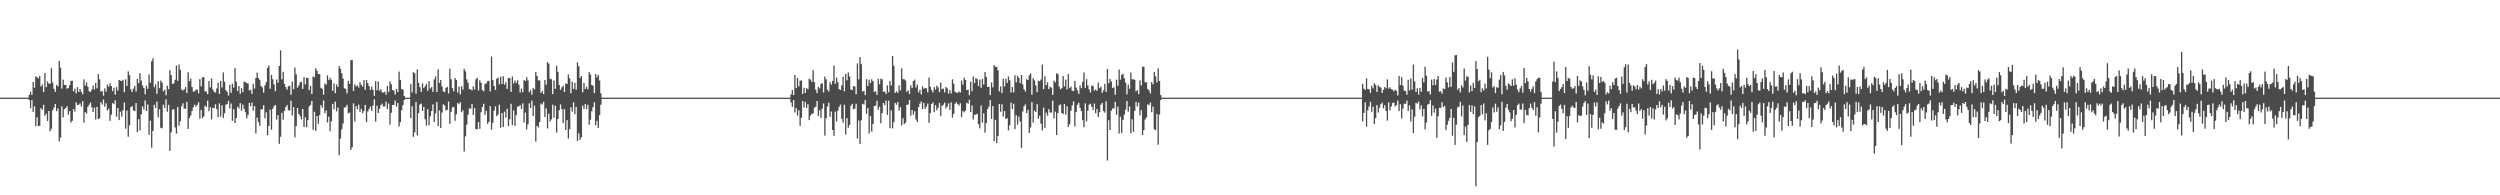 <?xml version="1.0" encoding="UTF-8"?>
<svg xmlns="http://www.w3.org/2000/svg" width="1920" height="150">
  <path d="M0 75.000h1v1.000H0zM1 75.000h1v1.000H1zM2 75.000h1v1.000H2zM3 75.000h1v1.000H3zM4 75.000h1v1.000H4zM5 75.000h1v1.000H5zM6 75.000h1v1.000H6zM7 75.000h1v1.000H7zM8 75.000h1v1.000H8zM9 75.000h1v1.000H9zM10 75.000h1v1.000H10zM11 75.000h1v1.000H11zM12 75.000h1v1.000H12zM13 75.000h1v1.000H13zM14 75.000h1v1.000H14zM15 75.000h1v1.000H15zM16 75.000h1v1.000H16zM17 75.000h1v1.000H17zM18 75.000h1v1.000H18zM19 75.000h1v1.000H19zM20 75.000h1v1.000H20zM21 75.000h1v1.000H21zM22 72.736h1v4.091H22zM23 70.436h1v12.759H23zM24 72.913h1v3.952H24zM25 62.908h1v23.054H25zM26 67.330h1v14.332H26zM27 58.627h1v38.226H27zM28 59.284h1v30.832H28zM29 60.258h1v36.668H29zM30 58.262h1v38.276H30zM31 66.412h1v16.622H31zM32 64.897h1v19.377H32zM33 70.744h1v9.751H33zM34 56.084h1v32.902H34zM35 66.931h1v20.393H35zM36 62.539h1v30.366H36zM37 64.166h1v21.080H37zM38 64.329h1v36.480H38zM39 52.386h1v46.488H39zM40 63.470h1v21.322H40zM41 68.183h1v14.447H41zM42 70.490h1v9.343H42zM43 65.219h1v20.122H43zM44 66.351h1v16.973H44zM45 46.746h1v61.860H45zM46 51.921h1v53.818H46zM47 68.080h1v13.521H47zM48 61.183h1v28.943H48zM49 65.179h1v18.588H49zM50 65.227h1v17.712H50zM51 68.200h1v13.368H51zM52 67.492h1v20.558H52zM53 65.374h1v19.973H53zM54 62.202h1v31.963H54zM55 61.897h1v30.855H55zM56 70.082h1v13.703H56zM57 68.088h1v17.568H57zM58 71.690h1v6.890H58zM59 66.884h1v13.820H59zM60 70.668h1v9.686H60zM61 68.346h1v11.050H61zM62 70.481h1v11.341H62zM63 72.418h1v5.250H63zM64 60.966h1v33.117H64zM65 65.713h1v20.430H65zM66 63.284h1v23.848H66zM67 66.618h1v15.476H67zM68 70.059h1v10.430H68zM69 70.674h1v8.078H69zM70 68.871h1v13.574H70zM71 65.693h1v20.317H71zM72 68.643h1v14.054H72zM73 63.690h1v28.084H73zM74 67.859h1v14.279H74zM75 56.875h1v34.630H75zM76 60.911h1v29.830H76zM77 70.323h1v8.101H77zM78 69.890h1v10.442H78zM79 73.460h1v2.940H79zM80 67.826h1v14.114H80zM81 70.293h1v9.069H81zM82 64.919h1v19.978H82zM83 66.569h1v16.852H83zM84 63.945h1v28.859H84zM85 66.052h1v22.077H85zM86 69.968h1v9.256H86zM87 67.445h1v12.572H87zM88 72.696h1v4.349H88zM89 66.924h1v22.647H89zM90 69.529h1v13.384H90zM91 61.416h1v30.865H91zM92 61.963h1v23.795H92zM93 62.209h1v27.382H93zM94 61.220h1v23.497H94zM95 70.834h1v7.925H95zM96 60.968h1v37.871H96zM97 65.967h1v18.933H97zM98 54.833h1v50.189H98zM99 57.775h1v38.460H99zM100 68.611h1v13.719H100zM101 70.718h1v10.805H101zM102 68.047h1v16.741H102zM103 66.000h1v19.380H103zM104 70.303h1v8.812H104zM105 60.506h1v40.984H105zM106 63.917h1v27.606H106zM107 56.100h1v44.154H107zM108 61.846h1v25.895H108zM109 65.553h1v16.218H109zM110 67.601h1v16.479H110zM111 72.422h1v4.679H111zM112 65.761h1v19.527H112zM113 68.215h1v12.008H113zM114 57.130h1v46.372H114zM115 63.491h1v29.162H115zM116 47.075h1v66.359H116zM117 44.703h1v55.899H117zM118 66.971h1v13.447H118zM119 64.815h1v18.106H119zM120 72.054h1v5.984H120zM121 62.347h1v27.704H121zM122 67.741h1v16.128H122zM123 61.925h1v36.233H123zM124 63.413h1v35.211H124zM125 70.079h1v10.255H125zM126 68.855h1v14.030H126zM127 73.171h1v3.092H127zM128 65.908h1v19.871H128zM129 68.497h1v12.064H129zM130 53.920h1v62.009H130zM131 57.682h1v43.982H131zM132 64.469h1v19.750H132zM133 63.943h1v19.849H133zM134 61.263h1v36.646H134zM135 50.353h1v52.309H135zM136 62.040h1v20.201H136zM137 49.526h1v47.092H137zM138 53.579h1v39.547H138zM139 68.787h1v12.888H139zM140 69.494h1v9.856H140zM141 68.726h1v14.673H141zM142 66.887h1v16.689H142zM143 71.413h1v6.745H143zM144 55.453h1v43.575H144zM145 62.340h1v28.227H145zM146 60.364h1v28.357H146zM147 66.836h1v18.472H147zM148 70.315h1v12.132H148zM149 70.120h1v10.339H149zM150 68.930h1v12.989H150zM151 68.756h1v11.743H151zM152 71.615h1v6.849H152zM153 60.782h1v30.344H153zM154 66.347h1v18.027H154zM155 59.430h1v31.318H155zM156 59.239h1v30.238H156zM157 70.200h1v10.960H157zM158 70.333h1v11.908H158zM159 72.319h1v4.949H159zM160 62.232h1v23.200H160zM161 67.122h1v15.190H161zM162 60.281h1v31.359H162zM163 68.802h1v14.010H163zM164 70.529h1v12.506H164zM165 71.125h1v9.005H165zM166 67.924h1v15.824H166zM167 63.447h1v26.404H167zM168 72.124h1v7.243H168zM169 62.151h1v27.351H169zM170 67.152h1v13.818H170zM171 55.675h1v34.923H171zM172 62.772h1v24.211H172zM173 69.288h1v11.169H173zM174 70.473h1v9.463H174zM175 73.367h1v4.017H175zM176 65.155h1v18.123H176zM177 71.263h1v8.259H177zM178 64.250h1v28.507H178zM179 67.298h1v16.500H179zM180 52.294h1v42.209H180zM181 62.607h1v28.001H181zM182 69.870h1v12.098H182zM183 66.042h1v17.250H183zM184 71.988h1v7.201H184zM185 67.689h1v17.251H185zM186 70.735h1v9.617H186zM187 62.736h1v20.826H187zM188 63.013h1v23.105H188zM189 63.919h1v26.890H189zM190 64.014h1v24.258H190zM191 69.478h1v9.543H191zM192 68.846h1v12.670H192zM193 72.090h1v6.656H193zM194 64.364h1v20.580H194zM195 67.983h1v13.519H195zM196 59.974h1v42.547H196zM197 55.761h1v34.565H197zM198 59.973h1v33.828H198zM199 61.367h1v35.229H199zM200 65.987h1v17.983H200zM201 67.141h1v16.835H201zM202 71.176h1v9.600H202zM203 65.585h1v25.323H203zM204 63.153h1v23.099H204zM205 52.189h1v51.648H205zM206 50.323h1v46.449H206zM207 68.180h1v16.044H207zM208 57.487h1v42.160H208zM209 60.894h1v22.655H209zM210 64.811h1v16.791H210zM211 70.027h1v10.568H211zM212 61.052h1v30.734H212zM213 63.495h1v24.889H213zM214 50.696h1v59.744H214zM215 38.692h1v66.307H215zM216 60.918h1v25.769H216zM217 55.077h1v36.840H217zM218 64.355h1v20.815H218zM219 66.900h1v15.367H219zM220 68.844h1v11.870H220zM221 66.220h1v18.459H221zM222 65.779h1v19.057H222zM223 72.805h1v4.582H223zM224 62.586h1v26.085H224zM225 68.556h1v13.797H225zM226 51.917h1v53.604H226zM227 57.139h1v39.705H227zM228 67.324h1v15.613H228zM229 65.585h1v21.979H229zM230 63.252h1v25.874H230zM231 62.773h1v28.997H231zM232 68.302h1v15.425H232zM233 59.230h1v38.389H233zM234 64.837h1v25.273H234zM235 59.719h1v38.026H235zM236 59.964h1v32.292H236zM237 69.203h1v12.563H237zM238 65.962h1v14.556H238zM239 72.212h1v5.348H239zM240 58.690h1v40.949H240zM241 59.338h1v26.467H241zM242 52.438h1v48.169H242zM243 54.384h1v34.722H243zM244 56.837h1v38.186H244zM245 56.861h1v31.541H245zM246 67.452h1v13.285H246zM247 68.211h1v14.471H247zM248 72.675h1v4.458H248zM249 64.116h1v22.887H249zM250 65.053h1v19.757H250zM251 57.824h1v36.207H251zM252 61.598h1v28.035H252zM253 59.742h1v41.086H253zM254 61.338h1v31.835H254zM255 69.680h1v10.111H255zM256 64.076h1v19.868H256zM257 71.515h1v6.584H257zM258 64.854h1v20.687H258zM259 66.784h1v15.793H259zM260 50.740h1v68.468H260zM261 52.844h1v53.563H261zM262 56.235h1v43.094H262zM263 60.329h1v34.552H263zM264 67.840h1v14.715H264zM265 68.190h1v14.235H265zM266 71.707h1v8.784H266zM267 61.985h1v25.077H267zM268 64.416h1v21.998H268zM269 46.203h1v68.954H269zM270 46.182h1v66.942H270zM271 69.797h1v9.601H271zM272 64.727h1v28.546H272zM273 66.435h1v15.010H273zM274 65.572h1v18.333H274zM275 67.210h1v13.183H275zM276 63.083h1v22.819H276zM277 65.127h1v18.416H277zM278 66.571h1v20.372H278zM279 61.503h1v23.800H279zM280 68.905h1v11.708H280zM281 61.474h1v32.266H281zM282 63.778h1v21.853H282zM283 66.059h1v17.645H283zM284 69.136h1v12.754H284zM285 66.636h1v18.550H285zM286 69.065h1v11.960H286zM287 73.574h1v2.730H287zM288 62.356h1v31.055H288zM289 69.428h1v11.778H289zM290 62.582h1v24.192H290zM291 69.687h1v13.889H291zM292 68.484h1v12.324H292zM293 70.883h1v8.681H293zM294 71.139h1v10.698H294zM295 70.386h1v11.399H295zM296 72.770h1v5.235H296zM297 66.081h1v17.576H297zM298 70.713h1v8.808H298zM299 62.626h1v33.121H299zM300 64.718h1v21.839H300zM301 69.174h1v11.520H301zM302 69.539h1v11.021H302zM303 72.600h1v4.553H303zM304 68.289h1v13.563H304zM305 70.729h1v8.300H305zM306 54.919h1v42.218H306zM307 61.317h1v32.564H307zM308 68.335h1v16.374H308zM309 68.902h1v11.842H309zM310 73.692h1v3.110H310zM311 74.995h1v1.000H311zM312 75.000h1v1.000H312zM313 75.000h1v1.000H313zM314 75.000h1v1.000H314zM315 64.631h1v26.107H315zM316 70.943h1v10.670H316zM317 55.408h1v49.714H317zM318 56.283h1v45.351H318zM319 71.930h1v6.340H319zM320 53.357h1v50.633H320zM321 63.519h1v23.429H321zM322 66.924h1v13.346H322zM323 70.582h1v8.925H323zM324 64.039h1v21.188H324zM325 67.699h1v14.416H325zM326 66.232h1v25.353H326zM327 64.450h1v32.038H327zM328 69.666h1v14.210H328zM329 62.328h1v33.894H329zM330 67.987h1v21.357H330zM331 66.936h1v18.371H331zM332 70.504h1v9.611H332zM333 60.930h1v32.819H333zM334 58.626h1v28.464H334zM335 70.681h1v7.686H335zM336 53.199h1v43.647H336zM337 63.716h1v21.095H337zM338 61.368h1v36.878H338zM339 66.290h1v20.127H339zM340 70.259h1v9.815H340zM341 70.737h1v10.236H341zM342 67.412h1v17.486H342zM343 66.712h1v17.630H343zM344 71.785h1v6.174H344zM345 52.686h1v42.496H345zM346 60.875h1v24.949H346zM347 67.696h1v14.824H347zM348 70.113h1v11.997H348zM349 59.947h1v32.823H349zM350 61.526h1v26.232H350zM351 71.007h1v8.123H351zM352 66.431h1v13.572H352zM353 72.501h1v5.953H353zM354 66.259h1v19.917H354zM355 68.879h1v15.796H355zM356 52.799h1v63.592H356zM357 54.762h1v50.006H357zM358 60.994h1v34.726H358zM359 63.561h1v24.586H359zM360 68.567h1v14.759H360zM361 68.560h1v14.945H361zM362 69.478h1v10.466H362zM363 66.258h1v21.973H363zM364 68.769h1v14.268H364zM365 60.880h1v38.249H365zM366 59.681h1v39.630H366zM367 69.459h1v24.325H367zM368 61.645h1v37.272H368zM369 63.586h1v22.701H369zM370 69.159h1v13.130H370zM371 70.166h1v9.534H371zM372 64.447h1v23.743H372zM373 64.101h1v21.011H373zM374 62.422h1v32.652H374zM375 62.020h1v31.605H375zM376 70.188h1v11.271H376zM377 43.363h1v56.182H377zM378 61.378h1v32.946H378zM379 66.040h1v19.021H379zM380 69.024h1v12.638H380zM381 60.453h1v28.713H381zM382 59.596h1v28.339H382zM383 64.880h1v15.500H383zM384 58.919h1v39.064H384zM385 64.522h1v22.297H385zM386 58.552h1v38.962H386zM387 64.994h1v20.702H387zM388 63.197h1v27.075H388zM389 68.234h1v15.278H389zM390 59.835h1v37.029H390zM391 59.936h1v31.685H391zM392 70.553h1v9.104H392zM393 58.791h1v37.243H393zM394 64.047h1v20.771H394zM395 61.850h1v34.821H395zM396 63.699h1v24.674H396zM397 61.659h1v20.252H397zM398 64.982h1v16.765H398zM399 71.004h1v9.757H399zM400 68.015h1v15.628H400zM401 70.879h1v8.470H401zM402 61.391h1v32.673H402zM403 62.245h1v24.202H403zM404 59.307h1v40.087H404zM405 61.813h1v33.686H405zM406 70.744h1v8.633H406zM407 69.277h1v13.619H407zM408 72.692h1v4.552H408zM409 67.478h1v21.624H409zM410 68.676h1v12.545H410zM411 55.245h1v53.498H411zM412 58.429h1v38.203H412zM413 61.731h1v36.181H413zM414 61.703h1v32.036H414zM415 71.338h1v8.174H415zM416 69.890h1v10.430H416zM417 72.275h1v5.898H417zM418 61.380h1v28.435H418zM419 65.089h1v18.089H419zM420 47.678h1v51.003H420zM421 48.919h1v38.442H421zM422 60.526h1v32.822H422zM423 60.884h1v30.760H423zM424 72.222h1v8.197H424zM425 61.828h1v28.561H425zM426 68.250h1v12.954H426zM427 50.584h1v51.314H427zM428 55.077h1v36.296H428zM429 65.285h1v19.408H429zM430 68.955h1v11.298H430zM431 67.096h1v16.752H431zM432 65.801h1v28.837H432zM433 70.575h1v13.263H433zM434 64.044h1v35.799H434zM435 64.428h1v27.859H435zM436 57.174h1v49.211H436zM437 60.160h1v39.049H437zM438 71.631h1v10.752H438zM439 62.680h1v23.018H439zM440 68.370h1v10.200H440zM441 63.630h1v24.139H441zM442 68.882h1v13.165H442zM443 47.859h1v60.377H443zM444 50.861h1v51.544H444zM445 59.960h1v47.408H445zM446 58.391h1v47.039H446zM447 70.836h1v10.275H447zM448 63.711h1v19.877H448zM449 68.308h1v11.615H449zM450 66.580h1v17.106H450zM451 68.628h1v11.881H451zM452 55.405h1v40.386H452zM453 57.223h1v34.708H453zM454 65.350h1v20.079H454zM455 65.803h1v16.411H455zM456 71.521h1v7.032H456zM457 56.883h1v39.285H457zM458 59.439h1v33.372H458zM459 57.610h1v40.668H459zM460 61.855h1v26.546H460zM461 71.737h1v8.627H461zM462 75.000h1v1.000H462zM463 75.000h1v1.000H463zM464 75.000h1v1.000H464zM465 75.000h1v1.000H465zM466 75.000h1v1.000H466zM467 75.000h1v1.000H467zM468 75.000h1v1.000H468zM469 75.000h1v1.000H469zM470 75.000h1v1.000H470zM471 75.000h1v1.000H471zM472 75.000h1v1.000H472zM473 75.000h1v1.000H473zM474 75.000h1v1.000H474zM475 75.000h1v1.000H475zM476 75.000h1v1.000H476zM477 75.000h1v1.000H477zM478 75.000h1v1.000H478zM479 75.000h1v1.000H479zM480 75.000h1v1.000H480zM481 75.000h1v1.000H481zM482 75.000h1v1.000H482zM483 75.000h1v1.000H483zM484 75.000h1v1.000H484zM485 75.000h1v1.000H485zM486 75.000h1v1.000H486zM487 75.000h1v1.000H487zM488 75.000h1v1.000H488zM489 75.000h1v1.000H489zM490 75.000h1v1.000H490zM491 75.000h1v1.000H491zM492 75.000h1v1.000H492zM493 75.000h1v1.000H493zM494 75.000h1v1.000H494zM495 75.000h1v1.000H495zM496 75.000h1v1.000H496zM497 75.000h1v1.000H497zM498 75.000h1v1.000H498zM499 75.000h1v1.000H499zM500 75.000h1v1.000H500zM501 75.000h1v1.000H501zM502 75.000h1v1.000H502zM503 75.000h1v1.000H503zM504 75.000h1v1.000H504zM505 75.000h1v1.000H505zM506 75.000h1v1.000H506zM507 75.000h1v1.000H507zM508 75.000h1v1.000H508zM509 75.000h1v1.000H509zM510 75.000h1v1.000H510zM511 75.000h1v1.000H511zM512 75.000h1v1.000H512zM513 75.000h1v1.000H513zM514 75.000h1v1.000H514zM515 75.000h1v1.000H515zM516 75.000h1v1.000H516zM517 75.000h1v1.000H517zM518 75.000h1v1.000H518zM519 75.000h1v1.000H519zM520 75.000h1v1.000H520zM521 75.000h1v1.000H521zM522 75.000h1v1.000H522zM523 75.000h1v1.000H523zM524 75.000h1v1.000H524zM525 75.000h1v1.000H525zM526 75.000h1v1.000H526zM527 75.000h1v1.000H527zM528 75.000h1v1.000H528zM529 75.000h1v1.000H529zM530 75.000h1v1.000H530zM531 75.000h1v1.000H531zM532 75.000h1v1.000H532zM533 75.000h1v1.000H533zM534 75.000h1v1.000H534zM535 75.000h1v1.000H535zM536 75.000h1v1.000H536zM537 75.000h1v1.000H537zM538 75.000h1v1.000H538zM539 75.000h1v1.000H539zM540 75.000h1v1.000H540zM541 75.000h1v1.000H541zM542 75.000h1v1.000H542zM543 75.000h1v1.000H543zM544 75.000h1v1.000H544zM545 75.000h1v1.000H545zM546 75.000h1v1.000H546zM547 75.000h1v1.000H547zM548 75.000h1v1.000H548zM549 75.000h1v1.000H549zM550 75.000h1v1.000H550zM551 75.000h1v1.000H551zM552 75.000h1v1.000H552zM553 75.000h1v1.000H553zM554 75.000h1v1.000H554zM555 75.000h1v1.000H555zM556 75.000h1v1.000H556zM557 75.000h1v1.000H557zM558 75.000h1v1.000H558zM559 75.000h1v1.000H559zM560 75.000h1v1.000H560zM561 75.000h1v1.000H561zM562 75.000h1v1.000H562zM563 75.000h1v1.000H563zM564 75.000h1v1.000H564zM565 75.000h1v1.000H565zM566 75.000h1v1.000H566zM567 75.000h1v1.000H567zM568 75.000h1v1.000H568zM569 75.000h1v1.000H569zM570 75.000h1v1.000H570zM571 75.000h1v1.000H571zM572 75.000h1v1.000H572zM573 75.000h1v1.000H573zM574 75.000h1v1.000H574zM575 75.000h1v1.000H575zM576 75.000h1v1.000H576zM577 75.000h1v1.000H577zM578 75.000h1v1.000H578zM579 75.000h1v1.000H579zM580 75.000h1v1.000H580zM581 75.000h1v1.000H581zM582 75.000h1v1.000H582zM583 75.000h1v1.000H583zM584 75.000h1v1.000H584zM585 75.000h1v1.000H585zM586 75.000h1v1.000H586zM587 75.000h1v1.000H587zM588 75.000h1v1.000H588zM589 75.000h1v1.000H589zM590 75.000h1v1.000H590zM591 75.000h1v1.000H591zM592 75.000h1v1.000H592zM593 75.000h1v1.000H593zM594 75.000h1v1.000H594zM595 75.000h1v1.000H595zM596 75.000h1v1.000H596zM597 75.000h1v1.000H597zM598 75.000h1v1.000H598zM599 75.000h1v1.000H599zM600 75.000h1v1.000H600zM601 75.000h1v1.000H601zM602 75.000h1v1.000H602zM603 75.000h1v1.000H603zM604 75.000h1v1.000H604zM605 75.000h1v1.000H605zM606 75.000h1v1.000H606zM607 72.518h1v6.237H607zM608 69.226h1v12.853H608zM609 73.068h1v3.825H609zM610 57.719h1v28.644H610zM611 67.619h1v15.303H611zM612 59.882h1v28.880H612zM613 66.344h1v18.339H613zM614 61.934h1v34.661H614zM615 61.756h1v28.673H615zM616 72.136h1v5.506H616zM617 67.376h1v15.261H617zM618 71.441h1v6.778H618zM619 67.688h1v15.202H619zM620 68.595h1v11.450H620zM621 60.524h1v31.740H621zM622 61.158h1v27.689H622zM623 62.906h1v24.480H623zM624 53.961h1v33.104H624zM625 63.138h1v19.512H625zM626 68.848h1v13.114H626zM627 71.493h1v6.051H627zM628 66.556h1v22.482H628zM629 67.876h1v16.867H629zM630 64.423h1v26.046H630zM631 63.969h1v19.466H631zM632 70.945h1v8.505H632zM633 58.791h1v45.324H633zM634 60.983h1v29.755H634zM635 68.984h1v12.852H635zM636 70.253h1v8.583H636zM637 63.122h1v26.607H637zM638 64.943h1v20.710H638zM639 62.157h1v37.667H639zM640 50.340h1v53.991H640zM641 64.313h1v21.396H641zM642 59.550h1v33.806H642zM643 63.135h1v21.863H643zM644 68.510h1v13.487H644zM645 69.045h1v11.310H645zM646 65.606h1v25.575H646zM647 58.983h1v35.249H647zM648 70.159h1v10.274H648zM649 56.799h1v46.537H649zM650 61.662h1v29.085H650zM651 55.689h1v42.338H651zM652 58.734h1v37.225H652zM653 68.718h1v12.563H653zM654 69.189h1v10.542H654zM655 66.095h1v17.832H655zM656 66.400h1v16.930H656zM657 72.401h1v7.290H657zM658 48.686h1v57.698H658zM659 60.929h1v31.617H659zM660 43.756h1v66.789H660zM661 49.319h1v43.039H661zM662 70.232h1v9.490H662zM663 69.886h1v10.442H663zM664 73.073h1v3.773H664zM665 60.865h1v26.564H665zM666 66.001h1v16.944H666zM667 61.167h1v41.413H667zM668 63.780h1v25.252H668zM669 60.923h1v40.199H669zM670 62.368h1v32.854H670zM671 70.593h1v10.779H671zM672 70.080h1v11.133H672zM673 72.853h1v4.547H673zM674 60.498h1v23.701H674zM675 64.692h1v17.276H675zM676 60.491h1v34.280H676zM677 60.944h1v25.954H677zM678 70.604h1v8.498H678zM679 70.248h1v10.459H679zM680 72.225h1v4.963H680zM681 65.510h1v22.640H681zM682 70.860h1v6.417H682zM683 62.170h1v36.280H683zM684 65.622h1v19.122H684zM685 42.966h1v55.683H685zM686 50.473h1v43.316H686zM687 71.427h1v7.572H687zM688 70.156h1v10.282H688zM689 71.343h1v7.036H689zM690 65.609h1v19.345H690zM691 69.439h1v12.883H691zM692 52.427h1v43.922H692zM693 60.809h1v30.032H693zM694 60.929h1v34.298H694zM695 61.774h1v32.415H695zM696 70.524h1v10.047H696zM697 69.312h1v10.930H697zM698 72.248h1v4.612H698zM699 65.541h1v23.272H699zM700 67.644h1v16.869H700zM701 62.223h1v25.779H701zM702 61.077h1v24.388H702zM703 67.178h1v24.632H703zM704 64.857h1v28.913H704zM705 70.967h1v11.295H705zM706 68.915h1v10.748H706zM707 72.485h1v5.396H707zM708 66.258h1v17.629H708zM709 68.254h1v10.811H709zM710 67.539h1v16.052H710zM711 67.839h1v14.085H711zM712 70.909h1v8.631H712zM713 59.603h1v34.721H713zM714 66.520h1v20.438H714zM715 69.153h1v10.742H715zM716 71.013h1v7.624H716zM717 66.843h1v19.305H717zM718 68.905h1v11.793H718zM719 65.749h1v18.959H719zM720 67.139h1v15.564H720zM721 70.719h1v8.259H721zM722 63.480h1v25.640H722zM723 68.490h1v12.700H723zM724 68.013h1v12.440H724zM725 70.938h1v7.902H725zM726 66.815h1v16.427H726zM727 67.867h1v13.956H727zM728 71.873h1v7.554H728zM729 69.227h1v15.135H729zM730 71.805h1v6.830H730zM731 60.928h1v29.373H731zM732 64.232h1v23.175H732zM733 70.504h1v9.165H733zM734 71.064h1v7.307H734zM735 71.308h1v8.619H735zM736 70.196h1v10.889H736zM737 71.046h1v8.188H737zM738 61.859h1v28.059H738zM739 65.015h1v20.289H739zM740 59.660h1v26.599H740zM741 61.402h1v23.470H741zM742 69.242h1v9.661H742zM743 68.887h1v10.669H743zM744 73.184h1v3.398H744zM745 62.714h1v23.298H745zM746 70.071h1v10.907H746zM747 58.748h1v33.047H747zM748 63.719h1v24.377H748zM749 59.967h1v28.116H749zM750 60.866h1v26.500H750zM751 66.049h1v29.324H751zM752 61.190h1v37.410H752zM753 67.412h1v13.530H753zM754 60.617h1v33.595H754zM755 64.927h1v22.155H755zM756 55.330h1v46.599H756zM757 59.065h1v35.514H757zM758 66.806h1v16.933H758zM759 66.599h1v15.202H759zM760 73.077h1v3.772H760zM761 63.350h1v27.921H761zM762 67.107h1v14.294H762zM763 49.999h1v58.454H763zM764 51.303h1v40.807H764zM765 51.367h1v58.497H765zM766 54.004h1v50.490H766zM767 70.071h1v9.875H767zM768 66.342h1v19.448H768zM769 71.481h1v8.587H769zM770 60.401h1v29.096H770zM771 66.410h1v18.889H771zM772 60.556h1v30.791H772zM773 63.696h1v26.977H773zM774 58.655h1v41.544H774zM775 61.644h1v34.495H775zM776 71.014h1v7.786H776zM777 66.743h1v17.005H777zM778 70.944h1v8.748H778zM779 57.795h1v41.374H779zM780 63.236h1v25.243H780zM781 58.277h1v37.409H781zM782 59.929h1v29.616H782zM783 63.879h1v29.389H783zM784 57.618h1v55.913H784zM785 64.861h1v20.779H785zM786 68.582h1v13.082H786zM787 70.279h1v9.971H787zM788 60.751h1v26.182H788zM789 61.433h1v22.928H789zM790 57.865h1v44.305H790zM791 56.326h1v41.553H791zM792 72.694h1v5.765H792zM793 60.035h1v34.195H793zM794 61.751h1v23.214H794zM795 65.623h1v20.414H795zM796 70.751h1v9.214H796zM797 61.937h1v29.342H797zM798 62.482h1v26.424H798zM799 61.055h1v33.909H799zM800 49.632h1v50.494H800zM801 68.391h1v14.228H801zM802 58.542h1v39.694H802zM803 65.368h1v21.139H803zM804 63.115h1v25.698H804zM805 68.405h1v15.451H805zM806 66.557h1v19.840H806zM807 67.360h1v19.185H807zM808 72.889h1v4.341H808zM809 61.900h1v28.971H809zM810 63.264h1v22.501H810zM811 56.377h1v47.289H811zM812 56.912h1v30.038H812zM813 66.562h1v14.396H813zM814 68.572h1v11.591H814zM815 67.725h1v19.068H815zM816 58.395h1v29.242H816zM817 66.422h1v13.374H817zM818 61.174h1v26.871H818zM819 68.678h1v12.926H819zM820 56.818h1v40.626H820zM821 67.683h1v27.827H821zM822 66.534h1v18.449H822zM823 69.663h1v11.267H823zM824 69.995h1v7.894H824zM825 62.097h1v35.015H825zM826 67.208h1v18.899H826zM827 69.337h1v11.111H827zM828 71.969h1v6.930H828zM829 65.542h1v17.242H829zM830 67.738h1v17.437H830zM831 62.789h1v29.533H831zM832 55.580h1v42.171H832zM833 67.408h1v11.937H833zM834 60.785h1v32.403H834zM835 65.526h1v19.474H835zM836 68.637h1v11.761H836zM837 70.988h1v8.663H837zM838 65.714h1v16.334H838zM839 66.145h1v18.283H839zM840 69.559h1v9.962H840zM841 68.628h1v18.410H841zM842 69.740h1v13.911H842zM843 63.387h1v26.482H843zM844 67.726h1v18.412H844zM845 66.522h1v13.855H845zM846 71.318h1v7.697H846zM847 69.481h1v15.845H847zM848 64.451h1v22.067H848zM849 70.537h1v7.259H849zM850 52.978h1v70.322H850zM851 63.905h1v28.472H851zM852 60.612h1v39.239H852zM853 62.627h1v22.421H853zM854 67.647h1v15.641H854zM855 67.041h1v16.239H855zM856 72.736h1v5.498H856zM857 61.179h1v26.967H857zM858 65.888h1v15.979H858zM859 53.397h1v49.153H859zM860 61.159h1v28.495H860zM861 57.420h1v44.771H861zM862 56.662h1v35.464H862zM863 60.181h1v27.948H863zM864 63.448h1v20.788H864zM865 72.457h1v5.077H865zM866 65.046h1v20.791H866zM867 68.186h1v13.571H867zM868 55.770h1v46.485H868zM869 60.854h1v30.789H869zM870 61.000h1v40.218H870zM871 61.211h1v23.944H871zM872 70.185h1v8.026H872zM873 69.197h1v12.573H873zM874 72.251h1v6.598H874zM875 61.698h1v26.924H875zM876 65.659h1v19.011H876zM877 51.230h1v52.427H877zM878 51.147h1v48.780H878zM879 63.158h1v28.640H879zM880 63.254h1v26.917H880zM881 68.337h1v11.773H881zM882 69.541h1v11.249H882zM883 71.768h1v6.928H883zM884 63.004h1v23.228H884zM885 64.763h1v17.086H885zM886 55.178h1v44.110H886zM887 58.667h1v41.329H887zM888 63.302h1v24.318H888zM889 52.502h1v58.631H889zM890 62.208h1v25.742H890zM891 73.003h1v3.903H891zM892 75.000h1v1.000H892zM893 75.000h1v1.000H893zM894 75.000h1v1.000H894zM895 75.000h1v1.000H895zM896 75.000h1v1.000H896zM897 75.000h1v1.000H897zM898 75.000h1v1.000H898zM899 75.000h1v1.000H899zM900 75.000h1v1.000H900zM901 75.000h1v1.000H901zM902 75.000h1v1.000H902zM903 75.000h1v1.000H903zM904 75.000h1v1.000H904zM905 75.000h1v1.000H905zM906 75.000h1v1.000H906zM907 75.000h1v1.000H907zM908 75.000h1v1.000H908zM909 75.000h1v1.000H909zM910 75.000h1v1.000H910zM911 75.000h1v1.000H911zM912 75.000h1v1.000H912zM913 75.000h1v1.000H913zM914 75.000h1v1.000H914zM915 75.000h1v1.000H915zM916 75.000h1v1.000H916zM917 75.000h1v1.000H917zM918 75.000h1v1.000H918zM919 75.000h1v1.000H919zM920 75.000h1v1.000H920zM921 75.000h1v1.000H921zM922 75.000h1v1.000H922zM923 75.000h1v1.000H923zM924 75.000h1v1.000H924zM925 75.000h1v1.000H925zM926 75.000h1v1.000H926zM927 75.000h1v1.000H927zM928 75.000h1v1.000H928zM929 75.000h1v1.000H929zM930 75.000h1v1.000H930zM931 75.000h1v1.000H931zM932 75.000h1v1.000H932zM933 75.000h1v1.000H933zM934 75.000h1v1.000H934zM935 75.000h1v1.000H935zM936 75.000h1v1.000H936zM937 75.000h1v1.000H937zM938 75.000h1v1.000H938zM939 75.000h1v1.000H939zM940 75.000h1v1.000H940zM941 75.000h1v1.000H941zM942 75.000h1v1.000H942zM943 75.000h1v1.000H943zM944 75.000h1v1.000H944zM945 75.000h1v1.000H945zM946 75.000h1v1.000H946zM947 75.000h1v1.000H947zM948 75.000h1v1.000H948zM949 75.000h1v1.000H949zM950 75.000h1v1.000H950zM951 75.000h1v1.000H951zM952 75.000h1v1.000H952zM953 75.000h1v1.000H953zM954 75.000h1v1.000H954zM955 75.000h1v1.000H955zM956 75.000h1v1.000H956zM957 75.000h1v1.000H957zM958 75.000h1v1.000H958zM959 75.000h1v1.000H959zM960 75.000h1v1.000H960zM961 75.000h1v1.000H961zM962 75.000h1v1.000H962zM963 75.000h1v1.000H963zM964 75.000h1v1.000H964zM965 75.000h1v1.000H965zM966 75.000h1v1.000H966zM967 75.000h1v1.000H967zM968 75.000h1v1.000H968zM969 75.000h1v1.000H969zM970 75.000h1v1.000H970zM971 75.000h1v1.000H971zM972 75.000h1v1.000H972zM973 75.000h1v1.000H973zM974 75.000h1v1.000H974zM975 75.000h1v1.000H975zM976 75.000h1v1.000H976zM977 75.000h1v1.000H977zM978 75.000h1v1.000H978zM979 75.000h1v1.000H979zM980 75.000h1v1.000H980zM981 75.000h1v1.000H981zM982 75.000h1v1.000H982zM983 75.000h1v1.000H983zM984 75.000h1v1.000H984zM985 75.000h1v1.000H985zM986 75.000h1v1.000H986zM987 75.000h1v1.000H987zM988 75.000h1v1.000H988zM989 75.000h1v1.000H989zM990 75.000h1v1.000H990zM991 75.000h1v1.000H991zM992 75.000h1v1.000H992zM993 75.000h1v1.000H993zM994 75.000h1v1.000H994zM995 75.000h1v1.000H995zM996 75.000h1v1.000H996zM997 75.000h1v1.000H997zM998 75.000h1v1.000H998zM999 75.000h1v1.000H999zM1000 75.000h1v1.000H1000zM1001 75.000h1v1.000H1001zM1002 75.000h1v1.000H1002zM1003 75.000h1v1.000H1003zM1004 75.000h1v1.000H1004zM1005 75.000h1v1.000H1005zM1006 75.000h1v1.000H1006zM1007 75.000h1v1.000H1007zM1008 75.000h1v1.000H1008zM1009 75.000h1v1.000H1009zM1010 75.000h1v1.000H1010zM1011 75.000h1v1.000H1011zM1012 75.000h1v1.000H1012zM1013 75.000h1v1.000H1013zM1014 75.000h1v1.000H1014zM1015 75.000h1v1.000H1015zM1016 75.000h1v1.000H1016zM1017 75.000h1v1.000H1017zM1018 75.000h1v1.000H1018zM1019 75.000h1v1.000H1019zM1020 75.000h1v1.000H1020zM1021 75.000h1v1.000H1021zM1022 75.000h1v1.000H1022zM1023 75.000h1v1.000H1023zM1024 75.000h1v1.000H1024zM1025 75.000h1v1.000H1025zM1026 75.000h1v1.000H1026zM1027 75.000h1v1.000H1027zM1028 75.000h1v1.000H1028zM1029 75.000h1v1.000H1029zM1030 75.000h1v1.000H1030zM1031 75.000h1v1.000H1031zM1032 75.000h1v1.000H1032zM1033 75.000h1v1.000H1033zM1034 75.000h1v1.000H1034zM1035 75.000h1v1.000H1035zM1036 75.000h1v1.000H1036zM1037 75.000h1v1.000H1037zM1038 75.000h1v1.000H1038zM1039 75.000h1v1.000H1039zM1040 75.000h1v1.000H1040zM1041 75.000h1v1.000H1041zM1042 75.000h1v1.000H1042zM1043 75.000h1v1.000H1043zM1044 75.000h1v1.000H1044zM1045 75.000h1v1.000H1045zM1046 64.356h1v28.972H1046zM1047 68.049h1v18.663H1047zM1048 69.049h1v9.519H1048zM1049 60.212h1v36.993H1049zM1050 68.279h1v16.390H1050zM1051 68.564h1v13.187H1051zM1052 71.297h1v6.835H1052zM1053 65.909h1v19.947H1053zM1054 67.792h1v14.147H1054zM1055 63.955h1v31.269H1055zM1056 65.241h1v25.500H1056zM1057 70.631h1v10.083H1057zM1058 65.553h1v20.850H1058zM1059 66.677h1v16.092H1059zM1060 67.277h1v12.725H1060zM1061 71.338h1v7.484H1061zM1062 68.952h1v14.295H1062zM1063 66.834h1v14.018H1063zM1064 67.764h1v17.404H1064zM1065 60.934h1v31.678H1065zM1066 68.108h1v10.545H1066zM1067 67.040h1v17.684H1067zM1068 68.524h1v13.176H1068zM1069 68.831h1v10.330H1069zM1070 70.123h1v8.626H1070zM1071 68.972h1v12.718H1071zM1072 69.680h1v11.075H1072zM1073 73.319h1v3.870H1073zM1074 58.415h1v26.946H1074zM1075 65.322h1v14.755H1075zM1076 59.227h1v31.709H1076zM1077 65.747h1v17.594H1077zM1078 69.637h1v9.951H1078zM1079 69.927h1v9.876H1079zM1080 72.779h1v4.542H1080zM1081 61.307h1v23.960H1081zM1082 69.415h1v11.599H1082zM1083 60.301h1v32.990H1083zM1084 68.901h1v15.147H1084zM1085 49.576h1v52.661H1085zM1086 62.492h1v27.222H1086zM1087 70.587h1v8.414H1087zM1088 67.839h1v11.800H1088zM1089 72.554h1v5.442H1089zM1090 67.470h1v16.578H1090zM1091 70.448h1v10.472H1091zM1092 59.800h1v29.577H1092zM1093 63.198h1v20.483H1093zM1094 51.235h1v48.147H1094zM1095 58.184h1v35.917H1095zM1096 70.210h1v10.105H1096zM1097 70.085h1v9.646H1097zM1098 72.610h1v4.371H1098zM1099 61.105h1v27.794H1099zM1100 65.513h1v15.462H1100zM1101 60.730h1v25.783H1101zM1102 65.236h1v18.215H1102zM1103 61.081h1v44.804H1103zM1104 58.305h1v30.966H1104zM1105 70.417h1v12.393H1105zM1106 70.025h1v12.809H1106zM1107 71.913h1v6.592H1107zM1108 67.826h1v14.329H1108zM1109 68.494h1v12.868H1109zM1110 59.534h1v40.479H1110zM1111 63.300h1v32.558H1111zM1112 67.138h1v25.619H1112zM1113 59.073h1v31.467H1113zM1114 66.698h1v17.032H1114zM1115 47.850h1v56.357H1115zM1116 55.129h1v35.290H1116zM1117 42.503h1v68.734H1117zM1118 42.216h1v53.524H1118zM1119 68.912h1v13.573H1119zM1120 67.634h1v14.304H1120zM1121 70.853h1v7.325H1121zM1122 65.451h1v23.985H1122zM1123 67.248h1v13.743H1123zM1124 52.626h1v51.108H1124zM1125 61.812h1v35.470H1125zM1126 58.511h1v50.458H1126zM1127 59.108h1v36.885H1127zM1128 70.924h1v9.757H1128zM1129 65.697h1v20.198H1129zM1130 70.009h1v10.943H1130zM1131 63.608h1v23.991H1131zM1132 67.572h1v14.130H1132zM1133 46.941h1v96.113H1133zM1134 53.035h1v56.139H1134zM1135 62.387h1v27.627H1135zM1136 61.243h1v27.774H1136zM1137 70.798h1v9.955H1137zM1138 67.727h1v20.110H1138zM1139 69.556h1v9.895H1139zM1140 64.262h1v28.225H1140zM1141 67.938h1v19.062H1141zM1142 43.683h1v67.593H1142zM1143 53.489h1v46.583H1143zM1144 60.095h1v38.892H1144zM1145 55.546h1v38.262H1145zM1146 67.174h1v15.381H1146zM1147 66.225h1v20.164H1147zM1148 71.544h1v8.062H1148zM1149 66.961h1v18.891H1149zM1150 67.428h1v15.042H1150zM1151 61.151h1v37.974H1151zM1152 57.681h1v38.589H1152zM1153 72.428h1v5.714H1153zM1154 55.218h1v45.357H1154zM1155 57.877h1v35.752H1155zM1156 65.895h1v16.787H1156zM1157 68.880h1v10.921H1157zM1158 64.107h1v20.253H1158zM1159 64.915h1v21.397H1159zM1160 66.092h1v27.165H1160zM1161 60.942h1v30.288H1161zM1162 65.776h1v18.752H1162zM1163 60.145h1v37.708H1163zM1164 65.041h1v23.186H1164zM1165 68.795h1v12.002H1165zM1166 70.820h1v8.669H1166zM1167 67.831h1v16.226H1167zM1168 66.038h1v18.096H1168zM1169 71.144h1v8.300H1169zM1170 52.144h1v42.449H1170zM1171 63.854h1v20.622H1171zM1172 59.724h1v28.513H1172zM1173 62.449h1v26.181H1173zM1174 68.311h1v14.776H1174zM1175 70.373h1v9.120H1175zM1176 68.250h1v14.482H1176zM1177 66.376h1v18.159H1177zM1178 71.521h1v6.971H1178zM1179 62.524h1v26.405H1179zM1180 60.750h1v21.580H1180zM1181 59.528h1v42.129H1181zM1182 59.872h1v30.327H1182zM1183 70.531h1v9.107H1183zM1184 74.994h1v1.000H1184zM1185 75.000h1v1.000H1185zM1186 75.000h1v1.000H1186zM1187 75.000h1v1.000H1187zM1188 75.000h1v1.000H1188zM1189 75.000h1v1.000H1189zM1190 75.000h1v1.000H1190zM1191 75.000h1v1.000H1191zM1192 62.574h1v28.740H1192zM1193 47.334h1v65.184H1193zM1194 63.095h1v22.345H1194zM1195 54.809h1v47.037H1195zM1196 59.756h1v33.672H1196zM1197 69.940h1v11.405H1197zM1198 68.281h1v12.007H1198zM1199 66.925h1v16.634H1199zM1200 64.565h1v22.428H1200zM1201 71.429h1v9.126H1201zM1202 51.513h1v55.223H1202zM1203 62.307h1v26.931H1203zM1204 59.836h1v38.308H1204zM1205 60.461h1v28.531H1205zM1206 66.643h1v15.921H1206zM1207 68.158h1v12.973H1207zM1208 67.793h1v14.733H1208zM1209 66.104h1v16.912H1209zM1210 71.817h1v6.397H1210zM1211 58.411h1v35.528H1211zM1212 65.888h1v22.568H1212zM1213 61.760h1v27.420H1213zM1214 62.505h1v26.284H1214zM1215 66.349h1v15.604H1215zM1216 69.028h1v10.086H1216zM1217 73.178h1v4.441H1217zM1218 63.348h1v24.925H1218zM1219 69.650h1v9.863H1219zM1220 50.837h1v55.336H1220zM1221 57.386h1v30.330H1221zM1222 60.978h1v37.139H1222zM1223 57.878h1v30.398H1223zM1224 70.545h1v8.124H1224zM1225 68.802h1v12.987H1225zM1226 72.892h1v5.720H1226zM1227 58.597h1v40.686H1227zM1228 63.728h1v26.732H1228zM1229 59.038h1v39.897H1229zM1230 62.946h1v31.074H1230zM1231 62.181h1v32.763H1231zM1232 63.570h1v23.432H1232zM1233 72.500h1v5.260H1233zM1234 70.785h1v9.373H1234zM1235 71.803h1v5.397H1235zM1236 65.900h1v19.219H1236zM1237 68.445h1v14.667H1237zM1238 63.118h1v28.210H1238zM1239 65.390h1v21.394H1239zM1240 60.333h1v39.335H1240zM1241 59.698h1v40.029H1241zM1242 66.062h1v17.318H1242zM1243 69.241h1v12.154H1243zM1244 72.143h1v7.205H1244zM1245 58.813h1v29.922H1245zM1246 64.359h1v21.888H1246zM1247 51.621h1v48.229H1247zM1248 49.304h1v48.312H1248zM1249 71.085h1v8.558H1249zM1250 49.512h1v52.080H1250zM1251 63.666h1v19.868H1251zM1252 65.595h1v20.561H1252zM1253 69.756h1v10.128H1253zM1254 65.560h1v16.963H1254zM1255 66.279h1v16.163H1255zM1256 68.537h1v16.437H1256zM1257 65.303h1v22.224H1257zM1258 68.824h1v10.617H1258zM1259 66.499h1v18.705H1259zM1260 67.928h1v15.842H1260zM1261 60.801h1v30.367H1261zM1262 62.429h1v22.277H1262zM1263 51.386h1v52.011H1263zM1264 49.236h1v47.158H1264zM1265 64.887h1v18.198H1265zM1266 62.501h1v26.339H1266zM1267 69.046h1v13.160H1267zM1268 61.214h1v29.838H1268zM1269 64.741h1v18.480H1269zM1270 63.600h1v28.213H1270zM1271 61.883h1v22.264H1271zM1272 72.139h1v8.520H1272zM1273 68.525h1v14.356H1273zM1274 72.564h1v5.227H1274zM1275 68.303h1v14.147H1275zM1276 70.119h1v10.431H1276zM1277 65.708h1v22.316H1277zM1278 69.631h1v12.390H1278zM1279 60.729h1v31.800H1279zM1280 62.153h1v28.811H1280zM1281 69.513h1v9.373H1281zM1282 65.296h1v16.918H1282zM1283 71.739h1v5.313H1283zM1284 66.142h1v17.256H1284zM1285 68.844h1v13.466H1285zM1286 59.613h1v36.269H1286zM1287 61.362h1v26.523H1287zM1288 61.970h1v26.493H1288zM1289 59.578h1v32.131H1289zM1290 63.201h1v24.014H1290zM1291 68.082h1v13.061H1291zM1292 71.073h1v7.385H1292zM1293 66.338h1v21.349H1293zM1294 67.426h1v17.471H1294zM1295 59.188h1v46.656H1295zM1296 59.894h1v44.479H1296zM1297 71.601h1v5.986H1297zM1298 66.339h1v17.827H1298zM1299 69.531h1v10.515H1299zM1300 59.594h1v31.730H1300zM1301 59.884h1v28.459H1301zM1302 66.766h1v21.204H1302zM1303 68.419h1v17.175H1303zM1304 62.223h1v33.349H1304zM1305 48.364h1v66.498H1305zM1306 59.842h1v27.290H1306zM1307 50.389h1v45.183H1307zM1308 53.591h1v35.314H1308zM1309 66.812h1v15.923H1309zM1310 70.385h1v12.670H1310zM1311 62.367h1v28.438H1311zM1312 64.769h1v22.881H1312zM1313 71.834h1v6.799H1313zM1314 54.682h1v45.094H1314zM1315 60.352h1v25.795H1315zM1316 60.234h1v36.064H1316zM1317 64.900h1v21.208H1317zM1318 67.939h1v13.018H1318zM1319 69.517h1v10.500H1319zM1320 67.818h1v14.802H1320zM1321 63.732h1v20.542H1321zM1322 70.164h1v11.490H1322zM1323 52.828h1v40.414H1323zM1324 55.905h1v31.192H1324zM1325 59.258h1v37.839H1325zM1326 64.152h1v24.673H1326zM1327 65.903h1v17.694H1327zM1328 66.511h1v18.195H1328zM1329 72.758h1v4.389H1329zM1330 63.420h1v24.299H1330zM1331 69.367h1v12.267H1331zM1332 56.925h1v40.875H1332zM1333 60.247h1v27.347H1333zM1334 38.007h1v68.966H1334zM1335 45.609h1v49.769H1335zM1336 67.148h1v14.013H1336zM1337 65.981h1v17.018H1337zM1338 72.262h1v6.679H1338zM1339 65.054h1v23.958H1339zM1340 67.283h1v14.424H1340zM1341 59.624h1v35.905H1341zM1342 64.580h1v28.630H1342zM1343 66.163h1v18.842H1343zM1344 65.263h1v21.355H1344zM1345 70.826h1v7.520H1345zM1346 54.522h1v46.655H1346zM1347 59.944h1v30.608H1347zM1348 56.990h1v43.549H1348zM1349 63.742h1v24.376H1349zM1350 69.370h1v10.764H1350zM1351 69.639h1v9.043H1351zM1352 62.954h1v25.873H1352zM1353 60.241h1v33.734H1353zM1354 68.195h1v10.939H1354zM1355 53.667h1v50.608H1355zM1356 59.271h1v38.598H1356zM1357 68.398h1v13.299H1357zM1358 69.940h1v8.484H1358zM1359 63.018h1v23.654H1359zM1360 65.597h1v17.315H1360zM1361 71.979h1v6.138H1361zM1362 54.542h1v50.948H1362zM1363 66.499h1v17.753H1363zM1364 66.311h1v16.500H1364zM1365 69.622h1v9.740H1365zM1366 57.526h1v35.920H1366zM1367 59.158h1v29.104H1367zM1368 59.413h1v41.034H1368zM1369 55.676h1v34.273H1369zM1370 68.840h1v13.016H1370zM1371 65.377h1v16.698H1371zM1372 70.940h1v7.635H1372zM1373 60.941h1v35.993H1373zM1374 65.140h1v20.275H1374zM1375 56.205h1v36.727H1375zM1376 55.106h1v41.612H1376zM1377 71.132h1v7.694H1377zM1378 69.610h1v11.123H1378zM1379 73.141h1v4.640H1379zM1380 60.831h1v30.445H1380zM1381 65.425h1v19.433H1381zM1382 56.260h1v41.019H1382zM1383 60.967h1v31.350H1383zM1384 71.805h1v6.359H1384zM1385 71.478h1v6.782H1385zM1386 72.365h1v4.699H1386zM1387 65.865h1v17.184H1387zM1388 70.802h1v8.241H1388zM1389 66.104h1v24.670H1389zM1390 69.602h1v12.921H1390zM1391 58.620h1v38.965H1391zM1392 61.723h1v30.114H1392zM1393 71.429h1v7.754H1393zM1394 70.153h1v8.865H1394zM1395 72.880h1v4.486H1395zM1396 67.263h1v16.482H1396zM1397 69.291h1v11.184H1397zM1398 51.654h1v43.159H1398zM1399 55.551h1v37.045H1399zM1400 64.829h1v18.048H1400zM1401 62.838h1v21.693H1401zM1402 71.532h1v9.125H1402zM1403 69.979h1v9.709H1403zM1404 71.572h1v6.354H1404zM1405 64.641h1v18.621H1405zM1406 69.145h1v12.254H1406zM1407 58.007h1v35.693H1407zM1408 59.866h1v36.487H1408zM1409 69.314h1v9.425H1409zM1410 56.577h1v41.248H1410zM1411 64.834h1v27.387H1411zM1412 50.301h1v46.380H1412zM1413 55.763h1v34.203H1413zM1414 54.441h1v43.529H1414zM1415 53.707h1v47.453H1415zM1416 72.281h1v7.903H1416zM1417 65.848h1v17.856H1417zM1418 71.173h1v7.344H1418zM1419 59.404h1v30.002H1419zM1420 66.978h1v13.335H1420zM1421 61.089h1v39.597H1421zM1422 61.211h1v30.825H1422zM1423 61.031h1v34.738H1423zM1424 60.685h1v27.200H1424zM1425 71.949h1v6.249H1425zM1426 66.692h1v19.424H1426zM1427 72.077h1v6.560H1427zM1428 66.333h1v19.542H1428zM1429 68.322h1v13.562H1429zM1430 53.477h1v42.956H1430zM1431 51.397h1v43.781H1431zM1432 60.765h1v34.549H1432zM1433 59.324h1v36.878H1433zM1434 67.416h1v17.445H1434zM1435 65.783h1v18.166H1435zM1436 71.596h1v8.610H1436zM1437 63.945h1v27.700H1437zM1438 65.390h1v19.056H1438zM1439 58.835h1v59.137H1439zM1440 59.844h1v52.344H1440zM1441 69.788h1v11.757H1441zM1442 60.172h1v33.536H1442zM1443 64.913h1v16.872H1443zM1444 68.371h1v18.312H1444zM1445 70.585h1v11.597H1445zM1446 63.132h1v25.555H1446zM1447 65.180h1v19.393H1447zM1448 63.663h1v35.154H1448zM1449 53.731h1v46.710H1449zM1450 66.934h1v18.259H1450zM1451 60.643h1v37.586H1451zM1452 63.685h1v26.976H1452zM1453 68.687h1v13.413H1453zM1454 70.235h1v10.669H1454zM1455 67.521h1v18.686H1455zM1456 66.111h1v22.361H1456zM1457 73.448h1v6.465H1457zM1458 56.964h1v42.011H1458zM1459 66.068h1v21.439H1459zM1460 56.280h1v55.258H1460zM1461 60.932h1v23.709H1461zM1462 69.061h1v12.823H1462zM1463 70.971h1v9.068H1463zM1464 67.528h1v19.766H1464zM1465 64.906h1v21.639H1465zM1466 70.303h1v8.967H1466zM1467 53.456h1v51.555H1467zM1468 63.469h1v22.580H1468zM1469 61.418h1v35.099H1469zM1470 62.273h1v22.493H1470zM1471 68.814h1v15.378H1471zM1472 69.186h1v11.903H1472zM1473 71.898h1v7.933H1473zM1474 63.676h1v30.135H1474zM1475 69.966h1v13.242H1475zM1476 66.208h1v18.756H1476zM1477 68.805h1v13.372H1477zM1478 61.933h1v29.424H1478zM1479 64.660h1v21.689H1479zM1480 69.233h1v10.967H1480zM1481 69.684h1v9.811H1481zM1482 73.358h1v3.684H1482zM1483 58.301h1v34.336H1483zM1484 68.239h1v16.462H1484zM1485 59.326h1v32.957H1485zM1486 61.631h1v26.943H1486zM1487 60.702h1v36.608H1487zM1488 63.416h1v22.779H1488zM1489 71.172h1v7.573H1489zM1490 69.478h1v11.516H1490zM1491 70.786h1v7.713H1491zM1492 62.790h1v24.641H1492zM1493 64.435h1v19.179H1493zM1494 57.257h1v34.454H1494zM1495 57.960h1v35.988H1495zM1496 61.101h1v30.284H1496zM1497 59.137h1v30.124H1497zM1498 68.960h1v11.851H1498zM1499 68.208h1v12.508H1499zM1500 70.431h1v8.467H1500zM1501 65.367h1v16.752H1501zM1502 68.619h1v11.245H1502zM1503 65.081h1v23.577H1503zM1504 63.749h1v20.111H1504zM1505 69.323h1v11.699H1505zM1506 66.860h1v19.802H1506zM1507 70.195h1v8.821H1507zM1508 68.158h1v11.736H1508zM1509 71.961h1v6.366H1509zM1510 67.206h1v14.865H1510zM1511 67.713h1v16.698H1511zM1512 64.475h1v29.974H1512zM1513 62.421h1v33.569H1513zM1514 71.567h1v8.670H1514zM1515 61.551h1v28.359H1515zM1516 65.624h1v18.205H1516zM1517 63.756h1v26.330H1517zM1518 67.916h1v17.766H1518zM1519 53.828h1v52.179H1519zM1520 54.928h1v39.911H1520zM1521 71.491h1v7.078H1521zM1522 65.812h1v17.244H1522zM1523 70.590h1v7.988H1523zM1524 60.961h1v32.031H1524zM1525 63.241h1v26.771H1525zM1526 61.076h1v32.575H1526zM1527 60.113h1v25.806H1527zM1528 69.550h1v9.751H1528zM1529 65.853h1v14.208H1529zM1530 72.971h1v4.062H1530zM1531 64.933h1v22.688H1531zM1532 70.551h1v9.963H1532zM1533 59.629h1v29.435H1533zM1534 65.536h1v19.072H1534zM1535 55.360h1v37.785H1535zM1536 57.746h1v34.602H1536zM1537 70.836h1v7.567H1537zM1538 69.664h1v10.370H1538zM1539 73.652h1v2.869H1539zM1540 68.147h1v17.893H1540zM1541 68.838h1v11.653H1541zM1542 51.463h1v43.100H1542zM1543 54.837h1v33.265H1543zM1544 55.219h1v55.030H1544zM1545 49.814h1v53.915H1545zM1546 65.591h1v13.577H1546zM1547 68.767h1v14.335H1547zM1548 71.441h1v7.856H1548zM1549 65.226h1v23.798H1549zM1550 69.643h1v13.869H1550zM1551 66.744h1v17.736H1551zM1552 65.691h1v20.379H1552zM1553 66.096h1v15.325H1553zM1554 61.229h1v33.645H1554zM1555 67.642h1v17.678H1555zM1556 58.348h1v35.394H1556zM1557 66.614h1v16.747H1557zM1558 65.191h1v23.078H1558zM1559 69.086h1v11.765H1559zM1560 68.425h1v16.764H1560zM1561 64.339h1v25.570H1561zM1562 71.489h1v7.789H1562zM1563 57.259h1v36.309H1563zM1564 63.733h1v20.889H1564zM1565 61.554h1v29.827H1565zM1566 62.109h1v26.612H1566zM1567 64.775h1v21.979H1567zM1568 68.179h1v13.075H1568zM1569 68.197h1v14.610H1569zM1570 63.579h1v29.033H1570zM1571 70.311h1v10.115H1571zM1572 62.650h1v33.237H1572zM1573 66.439h1v18.075H1573zM1574 57.960h1v38.896H1574zM1575 59.937h1v29.624H1575zM1576 67.308h1v14.072H1576zM1577 69.283h1v10.687H1577zM1578 71.984h1v5.525H1578zM1579 65.833h1v19.201H1579zM1580 68.152h1v11.970H1580zM1581 60.688h1v45.189H1581zM1582 62.351h1v28.339H1582zM1583 58.344h1v55.690H1583zM1584 51.731h1v50.855H1584zM1585 70.584h1v8.101H1585zM1586 67.846h1v16.382H1586zM1587 71.624h1v6.876H1587zM1588 61.846h1v27.322H1588zM1589 66.332h1v16.662H1589zM1590 58.338h1v42.825H1590zM1591 59.924h1v34.954H1591zM1592 58.156h1v44.520H1592zM1593 58.826h1v39.725H1593zM1594 71.649h1v6.854H1594zM1595 63.683h1v25.014H1595zM1596 69.588h1v12.599H1596zM1597 51.616h1v45.195H1597zM1598 54.268h1v31.957H1598zM1599 60.124h1v39.517H1599zM1600 61.536h1v36.106H1600zM1601 71.260h1v7.334H1601zM1602 67.783h1v15.533H1602zM1603 70.644h1v9.791H1603zM1604 68.995h1v15.818H1604zM1605 71.211h1v9.011H1605zM1606 63.501h1v22.733H1606zM1607 62.441h1v22.278H1607zM1608 60.598h1v26.593H1608zM1609 64.370h1v24.145H1609zM1610 70.734h1v8.611H1610zM1611 69.933h1v11.159H1611zM1612 72.461h1v7.159H1612zM1613 67.841h1v13.233H1613zM1614 70.780h1v8.771H1614zM1615 66.419h1v26.843H1615zM1616 67.534h1v22.116H1616zM1617 62.500h1v26.327H1617zM1618 48.521h1v51.016H1618zM1619 59.937h1v32.357H1619zM1620 70.307h1v10.193H1620zM1621 71.211h1v8.308H1621zM1622 66.324h1v19.697H1622zM1623 66.710h1v20.502H1623zM1624 59.151h1v31.914H1624zM1625 58.356h1v29.060H1625zM1626 70.531h1v7.066H1626zM1627 54.024h1v50.822H1627zM1628 58.471h1v35.813H1628zM1629 67.712h1v12.986H1629zM1630 69.316h1v9.991H1630zM1631 65.011h1v18.506H1631zM1632 69.010h1v13.293H1632zM1633 57.205h1v41.462H1633zM1634 52.569h1v47.859H1634zM1635 67.435h1v14.240H1635zM1636 66.416h1v17.998H1636zM1637 70.161h1v10.179H1637zM1638 55.117h1v46.713H1638zM1639 52.628h1v37.747H1639zM1640 59.251h1v39.992H1640zM1641 61.577h1v30.034H1641zM1642 68.073h1v13.469H1642zM1643 64.653h1v19.324H1643zM1644 68.770h1v10.701H1644zM1645 58.445h1v35.207H1645zM1646 61.959h1v26.908H1646zM1647 60.075h1v44.303H1647zM1648 65.137h1v23.285H1648zM1649 70.333h1v10.029H1649zM1650 67.497h1v15.809H1650zM1651 72.593h1v4.633H1651zM1652 57.040h1v35.302H1652zM1653 66.819h1v19.513H1653zM1654 58.373h1v40.525H1654zM1655 58.507h1v30.297H1655zM1656 66.264h1v16.773H1656zM1657 68.059h1v15.451H1657zM1658 71.018h1v7.286H1658zM1659 60.633h1v33.294H1659zM1660 69.225h1v12.288H1660zM1661 61.318h1v27.801H1661zM1662 68.810h1v12.361H1662zM1663 67.744h1v13.175H1663zM1664 66.877h1v17.682H1664zM1665 64.588h1v23.171H1665zM1666 64.692h1v21.744H1666zM1667 69.144h1v12.803H1667zM1668 69.693h1v10.837H1668zM1669 72.729h1v4.049H1669zM1670 65.741h1v23.415H1670zM1671 64.420h1v20.946H1671zM1672 51.437h1v48.010H1672zM1673 56.471h1v38.897H1673zM1674 70.911h1v8.662H1674zM1675 39.933h1v64.134H1675zM1676 55.988h1v31.658H1676zM1677 68.606h1v13.586H1677zM1678 70.554h1v10.050H1678zM1679 65.100h1v19.424H1679zM1680 64.904h1v17.280H1680zM1681 63.700h1v26.540H1681zM1682 54.067h1v39.452H1682zM1683 63.548h1v22.295H1683zM1684 58.307h1v42.966H1684zM1685 63.779h1v22.914H1685zM1686 68.652h1v15.334H1686zM1687 69.749h1v9.956H1687zM1688 63.160h1v23.885H1688zM1689 64.586h1v25.019H1689zM1690 72.457h1v4.839H1690zM1691 53.360h1v41.653H1691zM1692 57.466h1v27.632H1692zM1693 57.189h1v41.623H1693zM1694 62.890h1v27.030H1694zM1695 70.477h1v10.207H1695zM1696 68.057h1v12.286H1696zM1697 67.990h1v18.914H1697zM1698 61.975h1v27.253H1698zM1699 70.888h1v8.463H1699zM1700 60.746h1v38.341H1700zM1701 67.799h1v24.868H1701zM1702 68.423h1v16.301H1702zM1703 68.724h1v13.806H1703zM1704 68.124h1v12.177H1704zM1705 70.349h1v11.551H1705zM1706 72.804h1v5.019H1706zM1707 65.188h1v18.747H1707zM1708 67.973h1v12.348H1708zM1709 59.396h1v34.287H1709zM1710 66.461h1v19.377H1710zM1711 61.454h1v30.651H1711zM1712 64.644h1v25.144H1712zM1713 70.430h1v8.928H1713zM1714 68.840h1v12.975H1714zM1715 72.994h1v4.053H1715zM1716 62.330h1v22.278H1716zM1717 67.778h1v12.953H1717zM1718 64.434h1v23.232H1718zM1719 65.016h1v19.888H1719zM1720 61.573h1v29.885H1720zM1721 65.884h1v19.300H1721zM1722 72.513h1v5.858H1722zM1723 64.177h1v21.787H1723zM1724 71.593h1v6.017H1724zM1725 64.236h1v18.856H1725zM1726 66.757h1v16.592H1726zM1727 56.050h1v39.416H1727zM1728 54.746h1v36.445H1728zM1729 63.643h1v25.772H1729zM1730 63.018h1v32.564H1730zM1731 68.007h1v15.852H1731zM1732 67.151h1v14.592H1732zM1733 69.751h1v10.202H1733zM1734 66.631h1v18.720H1734zM1735 64.939h1v15.431H1735zM1736 67.116h1v19.308H1736zM1737 64.590h1v19.371H1737zM1738 72.634h1v6.582H1738zM1739 54.922h1v40.332H1739zM1740 62.518h1v20.011H1740zM1741 64.507h1v21.150H1741zM1742 68.180h1v13.690H1742zM1743 64.816h1v20.727H1743zM1744 64.260h1v20.355H1744zM1745 63.424h1v27.684H1745zM1746 52.665h1v45.349H1746zM1747 67.138h1v21.388H1747zM1748 56.958h1v38.420H1748zM1749 62.981h1v27.218H1749zM1750 68.521h1v16.865H1750zM1751 68.605h1v13.493H1751zM1752 67.494h1v23.079H1752zM1753 66.837h1v19.229H1753zM1754 72.139h1v5.033H1754zM1755 60.747h1v30.334H1755zM1756 61.386h1v24.088H1756zM1757 50.642h1v56.406H1757zM1758 59.696h1v31.151H1758zM1759 68.364h1v15.594H1759zM1760 69.617h1v12.213H1760zM1761 64.751h1v23.630H1761zM1762 62.793h1v25.871H1762zM1763 70.894h1v7.668H1763zM1764 58.284h1v34.493H1764zM1765 63.676h1v23.478H1765zM1766 59.987h1v36.971H1766zM1767 62.379h1v28.965H1767zM1768 69.086h1v11.828H1768zM1769 68.474h1v12.434H1769zM1770 72.987h1v4.341H1770zM1771 60.562h1v30.782H1771zM1772 67.138h1v15.453H1772zM1773 57.425h1v41.512H1773zM1774 57.944h1v39.573H1774zM1775 58.291h1v38.935H1775zM1776 58.632h1v34.723H1776zM1777 70.383h1v10.964H1777zM1778 74.997h1v1.000H1778zM1779 75.000h1v1.000H1779zM1780 75.000h1v1.000H1780zM1781 75.000h1v1.000H1781zM1782 75.000h1v1.000H1782zM1783 75.000h1v1.000H1783zM1784 75.000h1v1.000H1784zM1785 75.000h1v1.000H1785zM1786 75.000h1v1.000H1786zM1787 75.000h1v1.000H1787zM1788 75.000h1v1.000H1788zM1789 75.000h1v1.000H1789zM1790 75.000h1v1.000H1790zM1791 75.000h1v1.000H1791zM1792 75.000h1v1.000H1792zM1793 75.000h1v1.000H1793zM1794 75.000h1v1.000H1794zM1795 75.000h1v1.000H1795zM1796 75.000h1v1.000H1796zM1797 75.000h1v1.000H1797zM1798 75.000h1v1.000H1798zM1799 75.000h1v1.000H1799zM1800 75.000h1v1.000H1800zM1801 75.000h1v1.000H1801zM1802 75.000h1v1.000H1802zM1803 75.000h1v1.000H1803zM1804 75.000h1v1.000H1804zM1805 75.000h1v1.000H1805zM1806 75.000h1v1.000H1806zM1807 75.000h1v1.000H1807zM1808 75.000h1v1.000H1808zM1809 75.000h1v1.000H1809zM1810 75.000h1v1.000H1810zM1811 75.000h1v1.000H1811zM1812 75.000h1v1.000H1812zM1813 75.000h1v1.000H1813zM1814 75.000h1v1.000H1814zM1815 75.000h1v1.000H1815zM1816 75.000h1v1.000H1816zM1817 75.000h1v1.000H1817zM1818 75.000h1v1.000H1818zM1819 75.000h1v1.000H1819zM1820 75.000h1v1.000H1820zM1821 75.000h1v1.000H1821zM1822 75.000h1v1.000H1822zM1823 75.000h1v1.000H1823zM1824 75.000h1v1.000H1824zM1825 75.000h1v1.000H1825zM1826 75.000h1v1.000H1826zM1827 75.000h1v1.000H1827zM1828 75.000h1v1.000H1828zM1829 75.000h1v1.000H1829zM1830 75.000h1v1.000H1830zM1831 75.000h1v1.000H1831zM1832 75.000h1v1.000H1832zM1833 75.000h1v1.000H1833zM1834 75.000h1v1.000H1834zM1835 75.000h1v1.000H1835zM1836 75.000h1v1.000H1836zM1837 75.000h1v1.000H1837zM1838 75.000h1v1.000H1838zM1839 75.000h1v1.000H1839zM1840 75.000h1v1.000H1840zM1841 75.000h1v1.000H1841zM1842 75.000h1v1.000H1842zM1843 75.000h1v1.000H1843zM1844 75.000h1v1.000H1844zM1845 75.000h1v1.000H1845zM1846 75.000h1v1.000H1846zM1847 75.000h1v1.000H1847zM1848 75.000h1v1.000H1848zM1849 75.000h1v1.000H1849zM1850 75.000h1v1.000H1850zM1851 75.000h1v1.000H1851zM1852 75.000h1v1.000H1852zM1853 75.000h1v1.000H1853zM1854 75.000h1v1.000H1854zM1855 75.000h1v1.000H1855zM1856 75.000h1v1.000H1856zM1857 75.000h1v1.000H1857zM1858 75.000h1v1.000H1858zM1859 75.000h1v1.000H1859zM1860 75.000h1v1.000H1860zM1861 75.000h1v1.000H1861zM1862 75.000h1v1.000H1862zM1863 75.000h1v1.000H1863zM1864 75.000h1v1.000H1864zM1865 75.000h1v1.000H1865zM1866 75.000h1v1.000H1866zM1867 75.000h1v1.000H1867zM1868 75.000h1v1.000H1868zM1869 75.000h1v1.000H1869zM1870 75.000h1v1.000H1870zM1871 75.000h1v1.000H1871zM1872 75.000h1v1.000H1872zM1873 75.000h1v1.000H1873zM1874 75.000h1v1.000H1874zM1875 75.000h1v1.000H1875zM1876 75.000h1v1.000H1876zM1877 75.000h1v1.000H1877zM1878 75.000h1v1.000H1878zM1879 75.000h1v1.000H1879zM1880 75.000h1v1.000H1880zM1881 75.000h1v1.000H1881zM1882 75.000h1v1.000H1882zM1883 75.000h1v1.000H1883zM1884 75.000h1v1.000H1884zM1885 75.000h1v1.000H1885zM1886 75.000h1v1.000H1886zM1887 75.000h1v1.000H1887zM1888 75.000h1v1.000H1888zM1889 75.000h1v1.000H1889zM1890 75.000h1v1.000H1890zM1891 75.000h1v1.000H1891zM1892 75.000h1v1.000H1892zM1893 75.000h1v1.000H1893zM1894 75.000h1v1.000H1894zM1895 75.000h1v1.000H1895zM1896 75.000h1v1.000H1896zM1897 75.000h1v1.000H1897zM1898 75.000h1v1.000H1898zM1899 75.000h1v1.000H1899zM1900 75.000h1v1.000H1900zM1901 75.000h1v1.000H1901zM1902 75.000h1v1.000H1902zM1903 75.000h1v1.000H1903zM1904 75.000h1v1.000H1904zM1905 75.000h1v1.000H1905zM1906 75.000h1v1.000H1906zM1907 75.000h1v1.000H1907zM1908 75.000h1v1.000H1908zM1909 75.000h1v1.000H1909zM1910 75.000h1v1.000H1910zM1911 75.000h1v1.000H1911zM1912 75.000h1v1.000H1912zM1913 75.000h1v1.000H1913zM1914 75.000h1v1.000H1914zM1915 75.000h1v1.000H1915zM1916 75.000h1v1.000H1916zM1917 75.000h1v1.000H1917zM1918 75.000h1v1.000H1918zM1919 75.000h1v1.000H1919z" fill="#4a4a4a"></path>
</svg>
